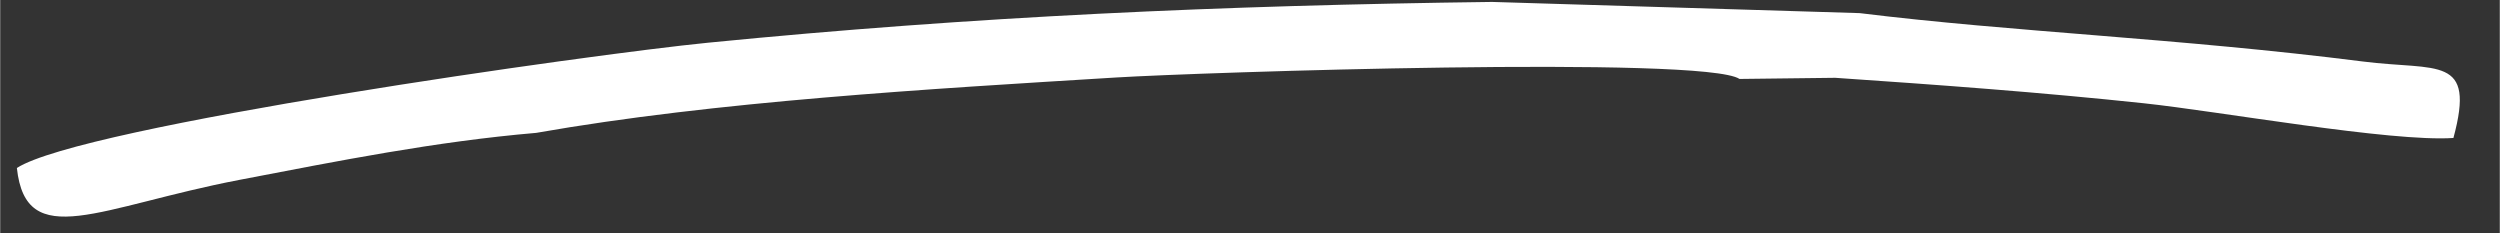 <?xml version="1.0" encoding="UTF-8"?> <!-- Creator: CorelDRAW 2019 (64-Bit) --> <svg xmlns="http://www.w3.org/2000/svg" xmlns:xlink="http://www.w3.org/1999/xlink" xmlns:xodm="http://www.corel.com/coreldraw/odm/2003" xml:space="preserve" width="12.7mm" height="1.185mm" style="shape-rendering:geometricPrecision; text-rendering:geometricPrecision; image-rendering:optimizeQuality; fill-rule:evenodd; clip-rule:evenodd" viewBox="0 0 127 11.852"><rect x="0" y="0" width="127" height="11.852" fill="#333333" stroke="none"/> <defs> <style type="text/css"> <![CDATA[ .fil0 {fill:white} ]]> </style> </defs> <g id="Слой_x0020_1">  <path class="fil0" d="M27.233 6.751c9.13,-1.606 19.974,-2.23 29.463,-2.814 4.188,-0.257 29.897,-1.116 31.675,0.074l4.864 -0.058c5.232,0.357 10.456,0.738 15.683,1.294 3.79,0.403 12.569,1.978 15.726,1.763 1.145,-4.233 -0.807,-3.404 -4.589,-3.884 -9.341,-1.186 -17.767,-1.495 -25.575,-2.459l-18.68 -0.569c-13.718,0.176 -26.31,0.735 -39.838,2.072 -5.95,0.588 -31.819,4.236 -35.115,6.365 0.463,4.297 4.202,1.966 11.318,0.602 5.04,-0.966 9.941,-1.947 15.068,-2.386z"></path> </g> </svg> 